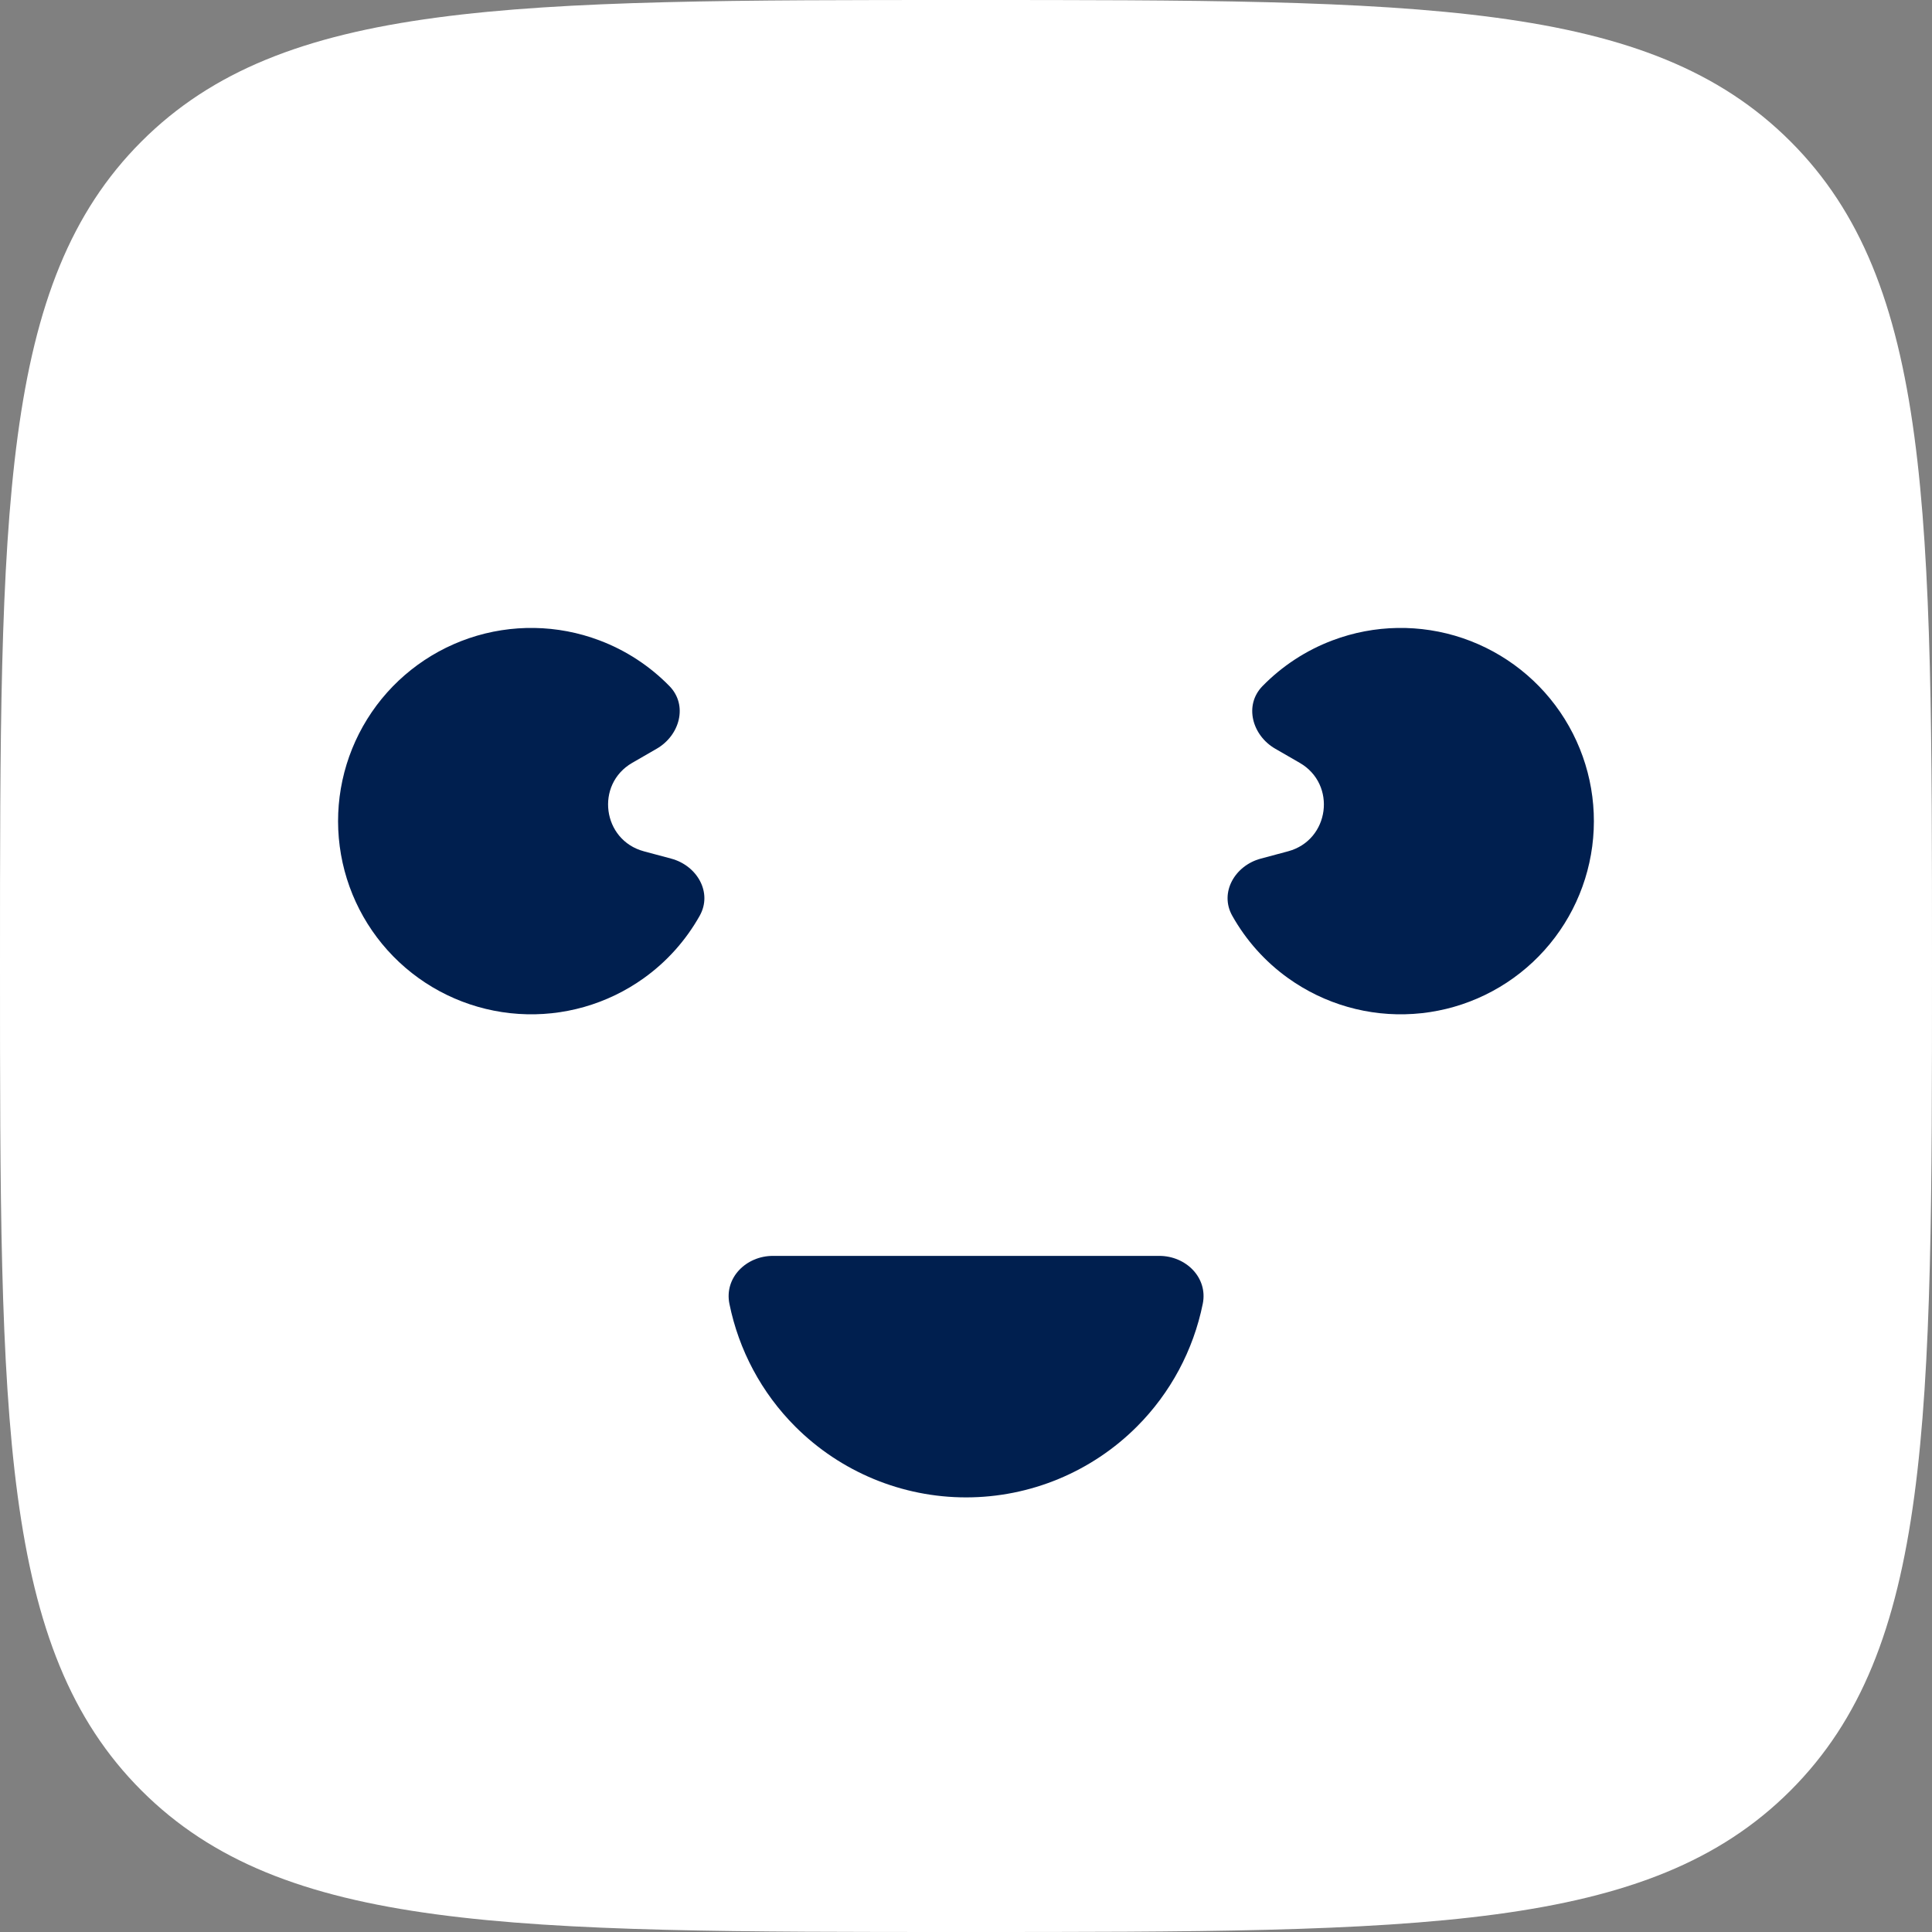 <svg width="44" height="44" viewBox="0 0 44 44" fill="none" xmlns="http://www.w3.org/2000/svg">
<rect x="0" y="0" width="44" height="44" fill="#808080" stroke="none"/>
<path d="M0 22C0 11.629 0 6.444 3.222 3.222C6.444 0 11.629 0 22 0C32.371 0 37.556 0 40.778 3.222C44 6.444 44 11.629 44 22C44 32.371 44 37.556 40.778 40.778C37.556 44 32.371 44 22 44C11.629 44 6.444 44 3.222 40.778C0 37.556 0 32.371 0 22Z" fill="white"/>
<path d="M26.402 28.602C27.01 28.602 27.513 29.099 27.392 29.694C27.179 30.746 26.661 31.721 25.891 32.491C24.86 33.522 23.461 34.102 22.002 34.102C20.543 34.102 19.145 33.522 18.113 32.491C17.343 31.721 16.825 30.746 16.612 29.694C16.491 29.099 16.995 28.602 17.602 28.602H26.402Z" fill="#001F4F"/>
<path d="M28.712 19.555C28.126 19.712 27.766 20.326 28.064 20.856C28.377 21.413 28.81 21.9 29.337 22.277C30.165 22.87 31.172 23.158 32.188 23.091C33.203 23.025 34.165 22.608 34.908 21.912C35.651 21.216 36.129 20.284 36.262 19.275C36.395 18.266 36.174 17.242 35.636 16.377C35.099 15.513 34.278 14.862 33.314 14.534C32.35 14.207 31.303 14.224 30.35 14.583C29.743 14.811 29.199 15.169 28.752 15.626C28.328 16.061 28.516 16.747 29.042 17.051L29.6 17.373C30.449 17.863 30.282 19.134 29.335 19.388L28.712 19.555Z" fill="#001F4F"/>
<path d="M15.287 19.555C15.874 19.712 16.233 20.326 15.935 20.856C15.622 21.413 15.189 21.9 14.662 22.277C13.835 22.87 12.827 23.158 11.812 23.091C10.796 23.025 9.834 22.608 9.091 21.912C8.348 21.216 7.87 20.284 7.737 19.275C7.604 18.266 7.825 17.242 8.363 16.377C8.9 15.513 9.721 14.862 10.685 14.534C11.649 14.207 12.697 14.224 13.649 14.583C14.256 14.811 14.8 15.169 15.247 15.626C15.671 16.061 15.483 16.747 14.957 17.051L14.399 17.373C13.55 17.863 13.718 19.134 14.664 19.388L15.287 19.555Z" fill="#001F4F"/>
</svg>
